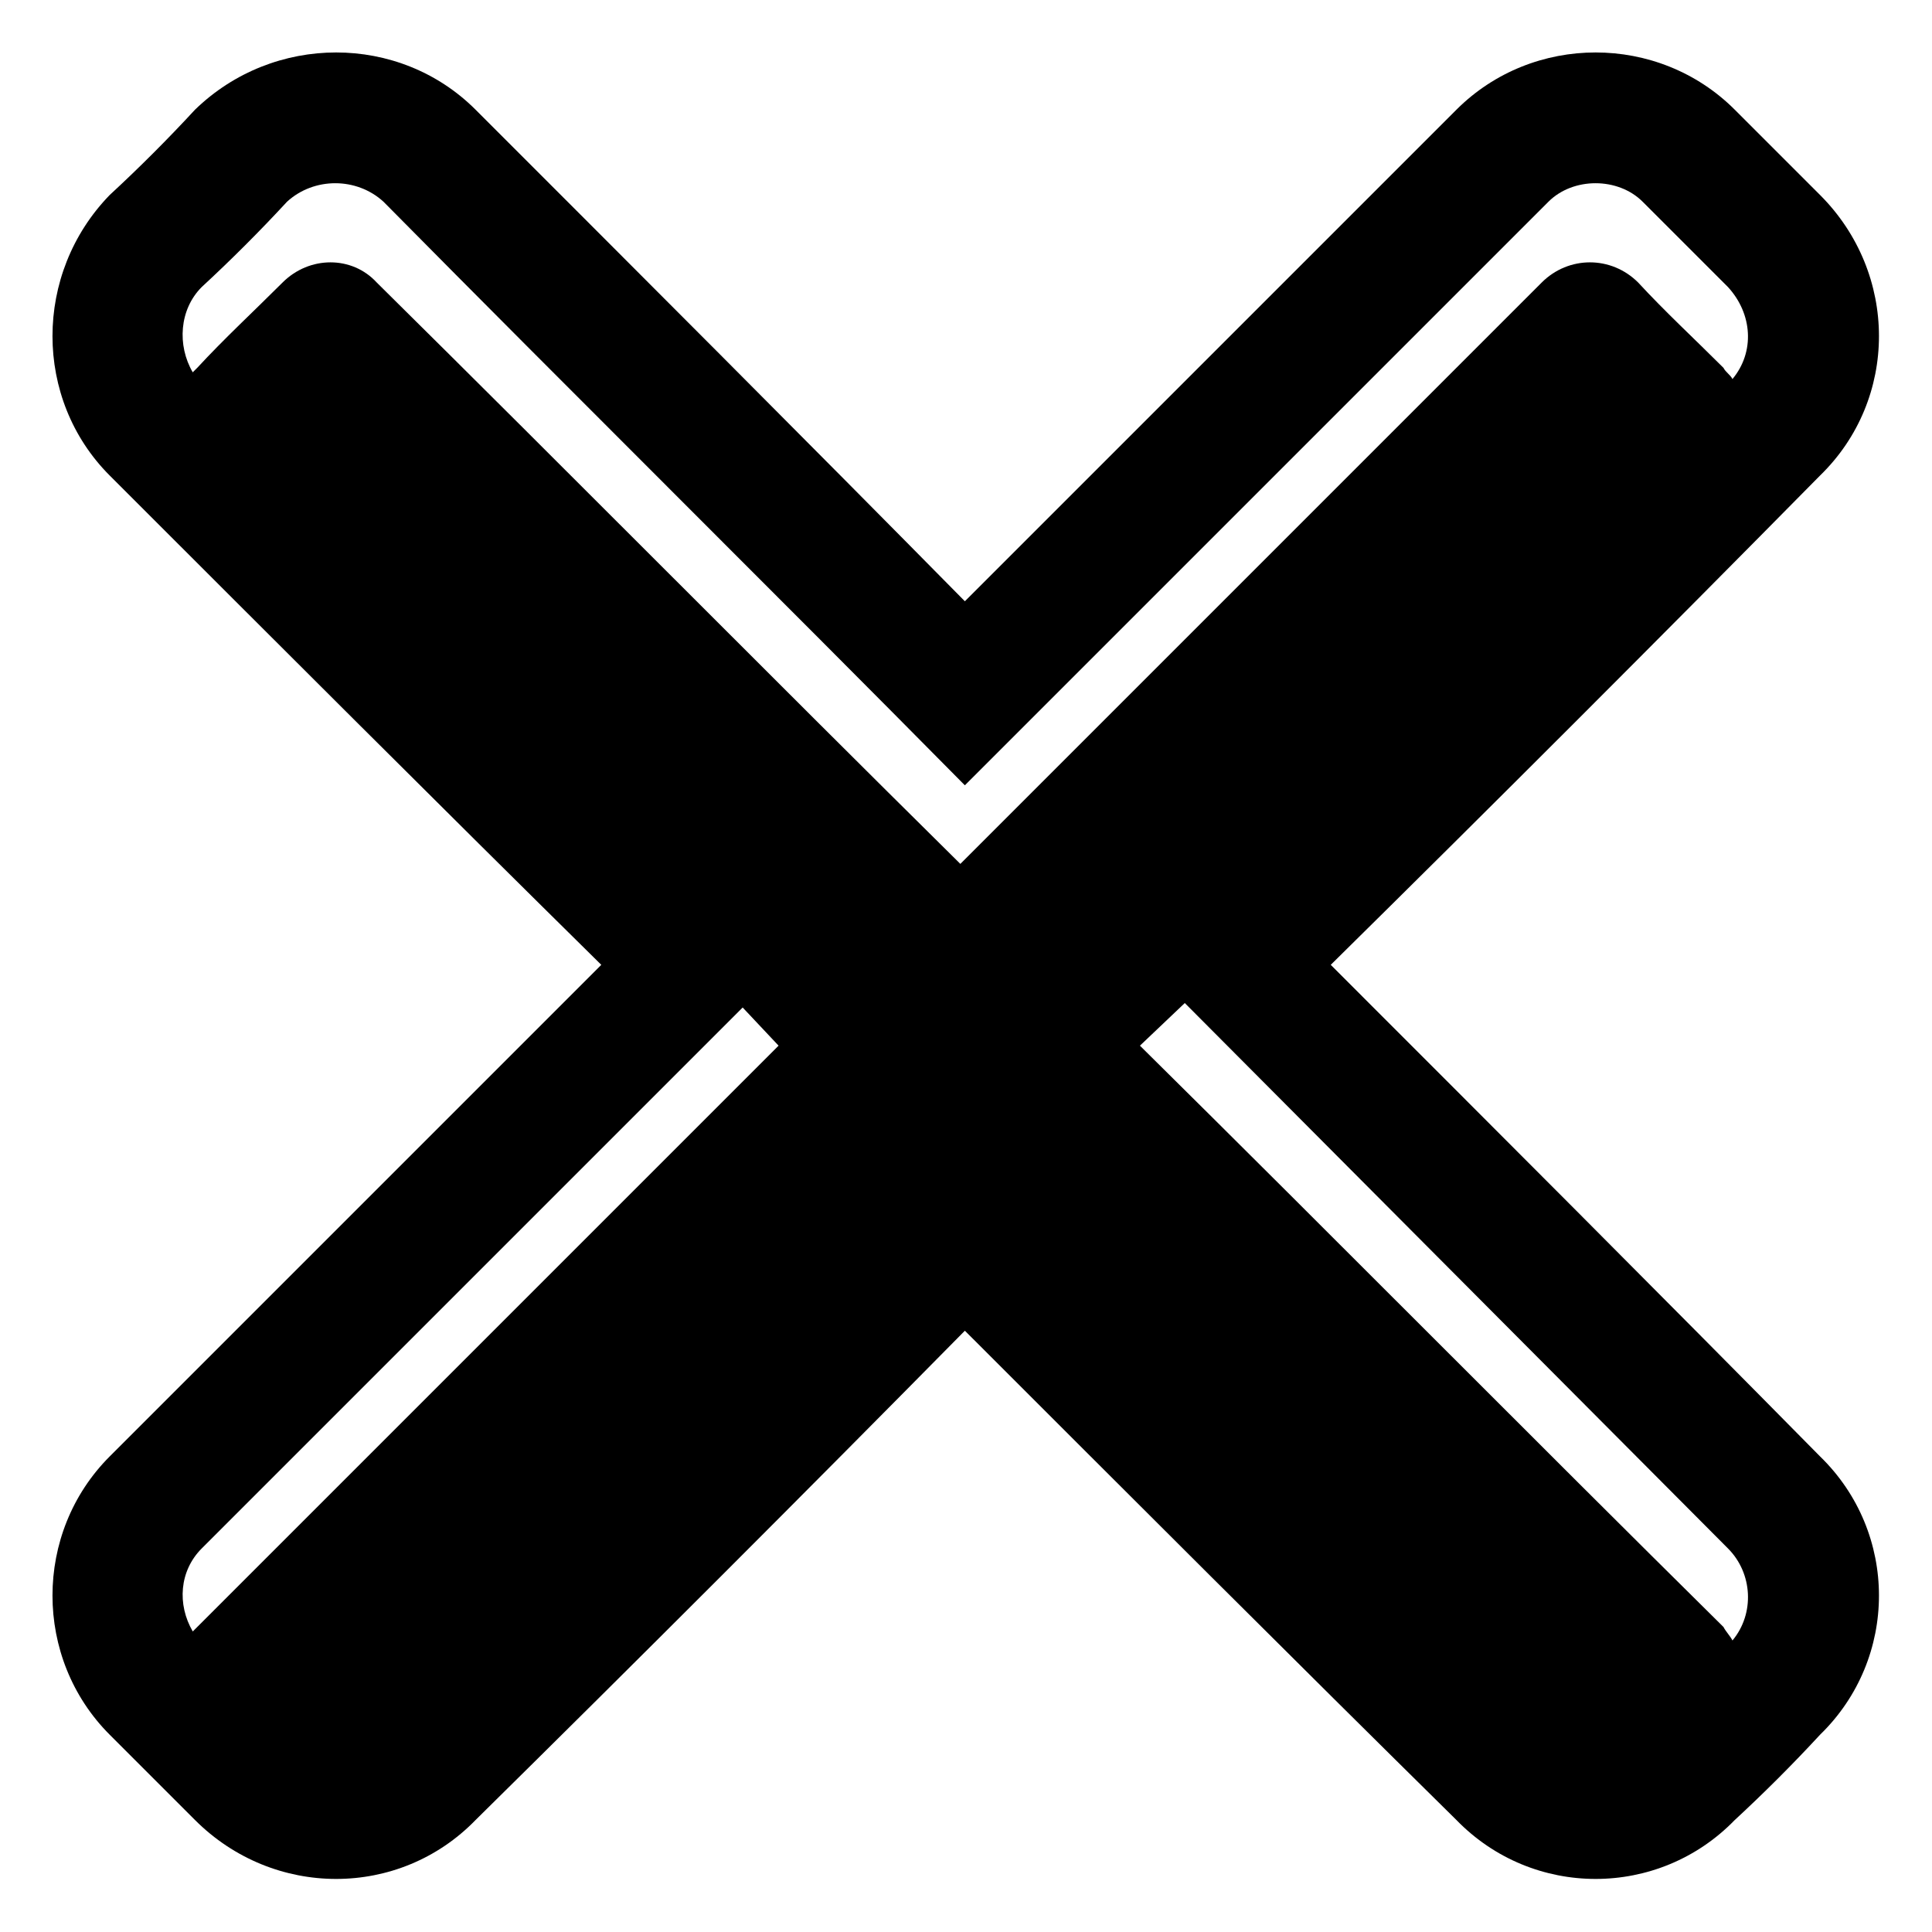 <?xml version="1.0" encoding="UTF-8"?>
<!-- Uploaded to: ICON Repo, www.iconrepo.com, Generator: ICON Repo Mixer Tools -->
<svg fill="#000000" width="800px" height="800px" version="1.1" viewBox="144 144 512 512" xmlns="http://www.w3.org/2000/svg">
 <path d="m399.7 303.34 130.27-130.27c20.223-20.223 53.535-20.223 73.758 0 7.734 7.734 15.465 15.465 22.602 22.602 20.82 20.82 20.82 54.129 0 74.352-42.828 43.422-86.25 86.844-129.67 129.67 43.422 43.422 86.844 86.844 129.67 130.27 20.82 20.223 20.82 53.535 0 73.758-7.137 7.734-14.871 15.465-22.602 22.602-20.223 20.82-53.535 20.82-73.758 0-43.422-42.828-86.844-86.25-130.27-129.67-42.828 43.422-86.25 86.844-129.67 129.67-20.223 20.82-53.535 20.82-74.352 0-7.137-7.137-14.871-14.871-22.602-22.602-20.223-20.223-20.223-53.535 0-73.758l130.27-130.27c-43.422-42.828-86.844-86.25-130.27-129.67-20.223-20.223-20.223-53.535 0-74.352 7.734-7.137 15.465-14.871 22.602-22.602 20.82-20.223 54.129-20.223 74.352 0 43.422 43.422 86.844 86.844 129.67 130.27zm-203.43-61.859c7.137-7.734 14.871-14.871 22.602-22.602 7.137-7.137 18.438-7.137 24.98 0 51.75 51.152 102.9 102.9 154.65 154.06l154.06-154.06c7.137-7.137 18.438-7.137 25.578 0 7.137 7.734 14.871 14.871 22.602 22.602 0.594 1.191 1.785 1.785 2.379 2.973 5.949-7.137 5.352-17.25-1.191-24.387-7.137-7.137-14.871-14.871-22.602-22.602-6.543-6.543-18.438-6.543-24.98 0-51.75 51.75-102.9 102.9-154.65 154.65-51.152-51.75-102.9-102.9-154.06-154.65-7.137-6.543-18.438-6.543-25.578 0-7.137 7.734-14.871 15.465-22.602 22.602-5.949 5.949-6.543 15.465-2.379 22.602l1.191-1.191zm261.72 168.33-11.895 11.301c51.75 51.152 102.9 102.9 154.65 154.06 0.594 1.191 1.785 2.379 2.379 3.57 5.949-7.137 5.352-17.844-1.191-24.387l-143.95-144.54zm-262.91 166.55c0.594-0.594 0.594-0.594 1.191-1.191 51.152-51.152 102.9-102.9 154.06-154.06l-9.516-10.113-143.35 143.35c-5.949 5.949-6.543 14.871-2.379 22.008z" fill-rule="evenodd"/>
</svg>